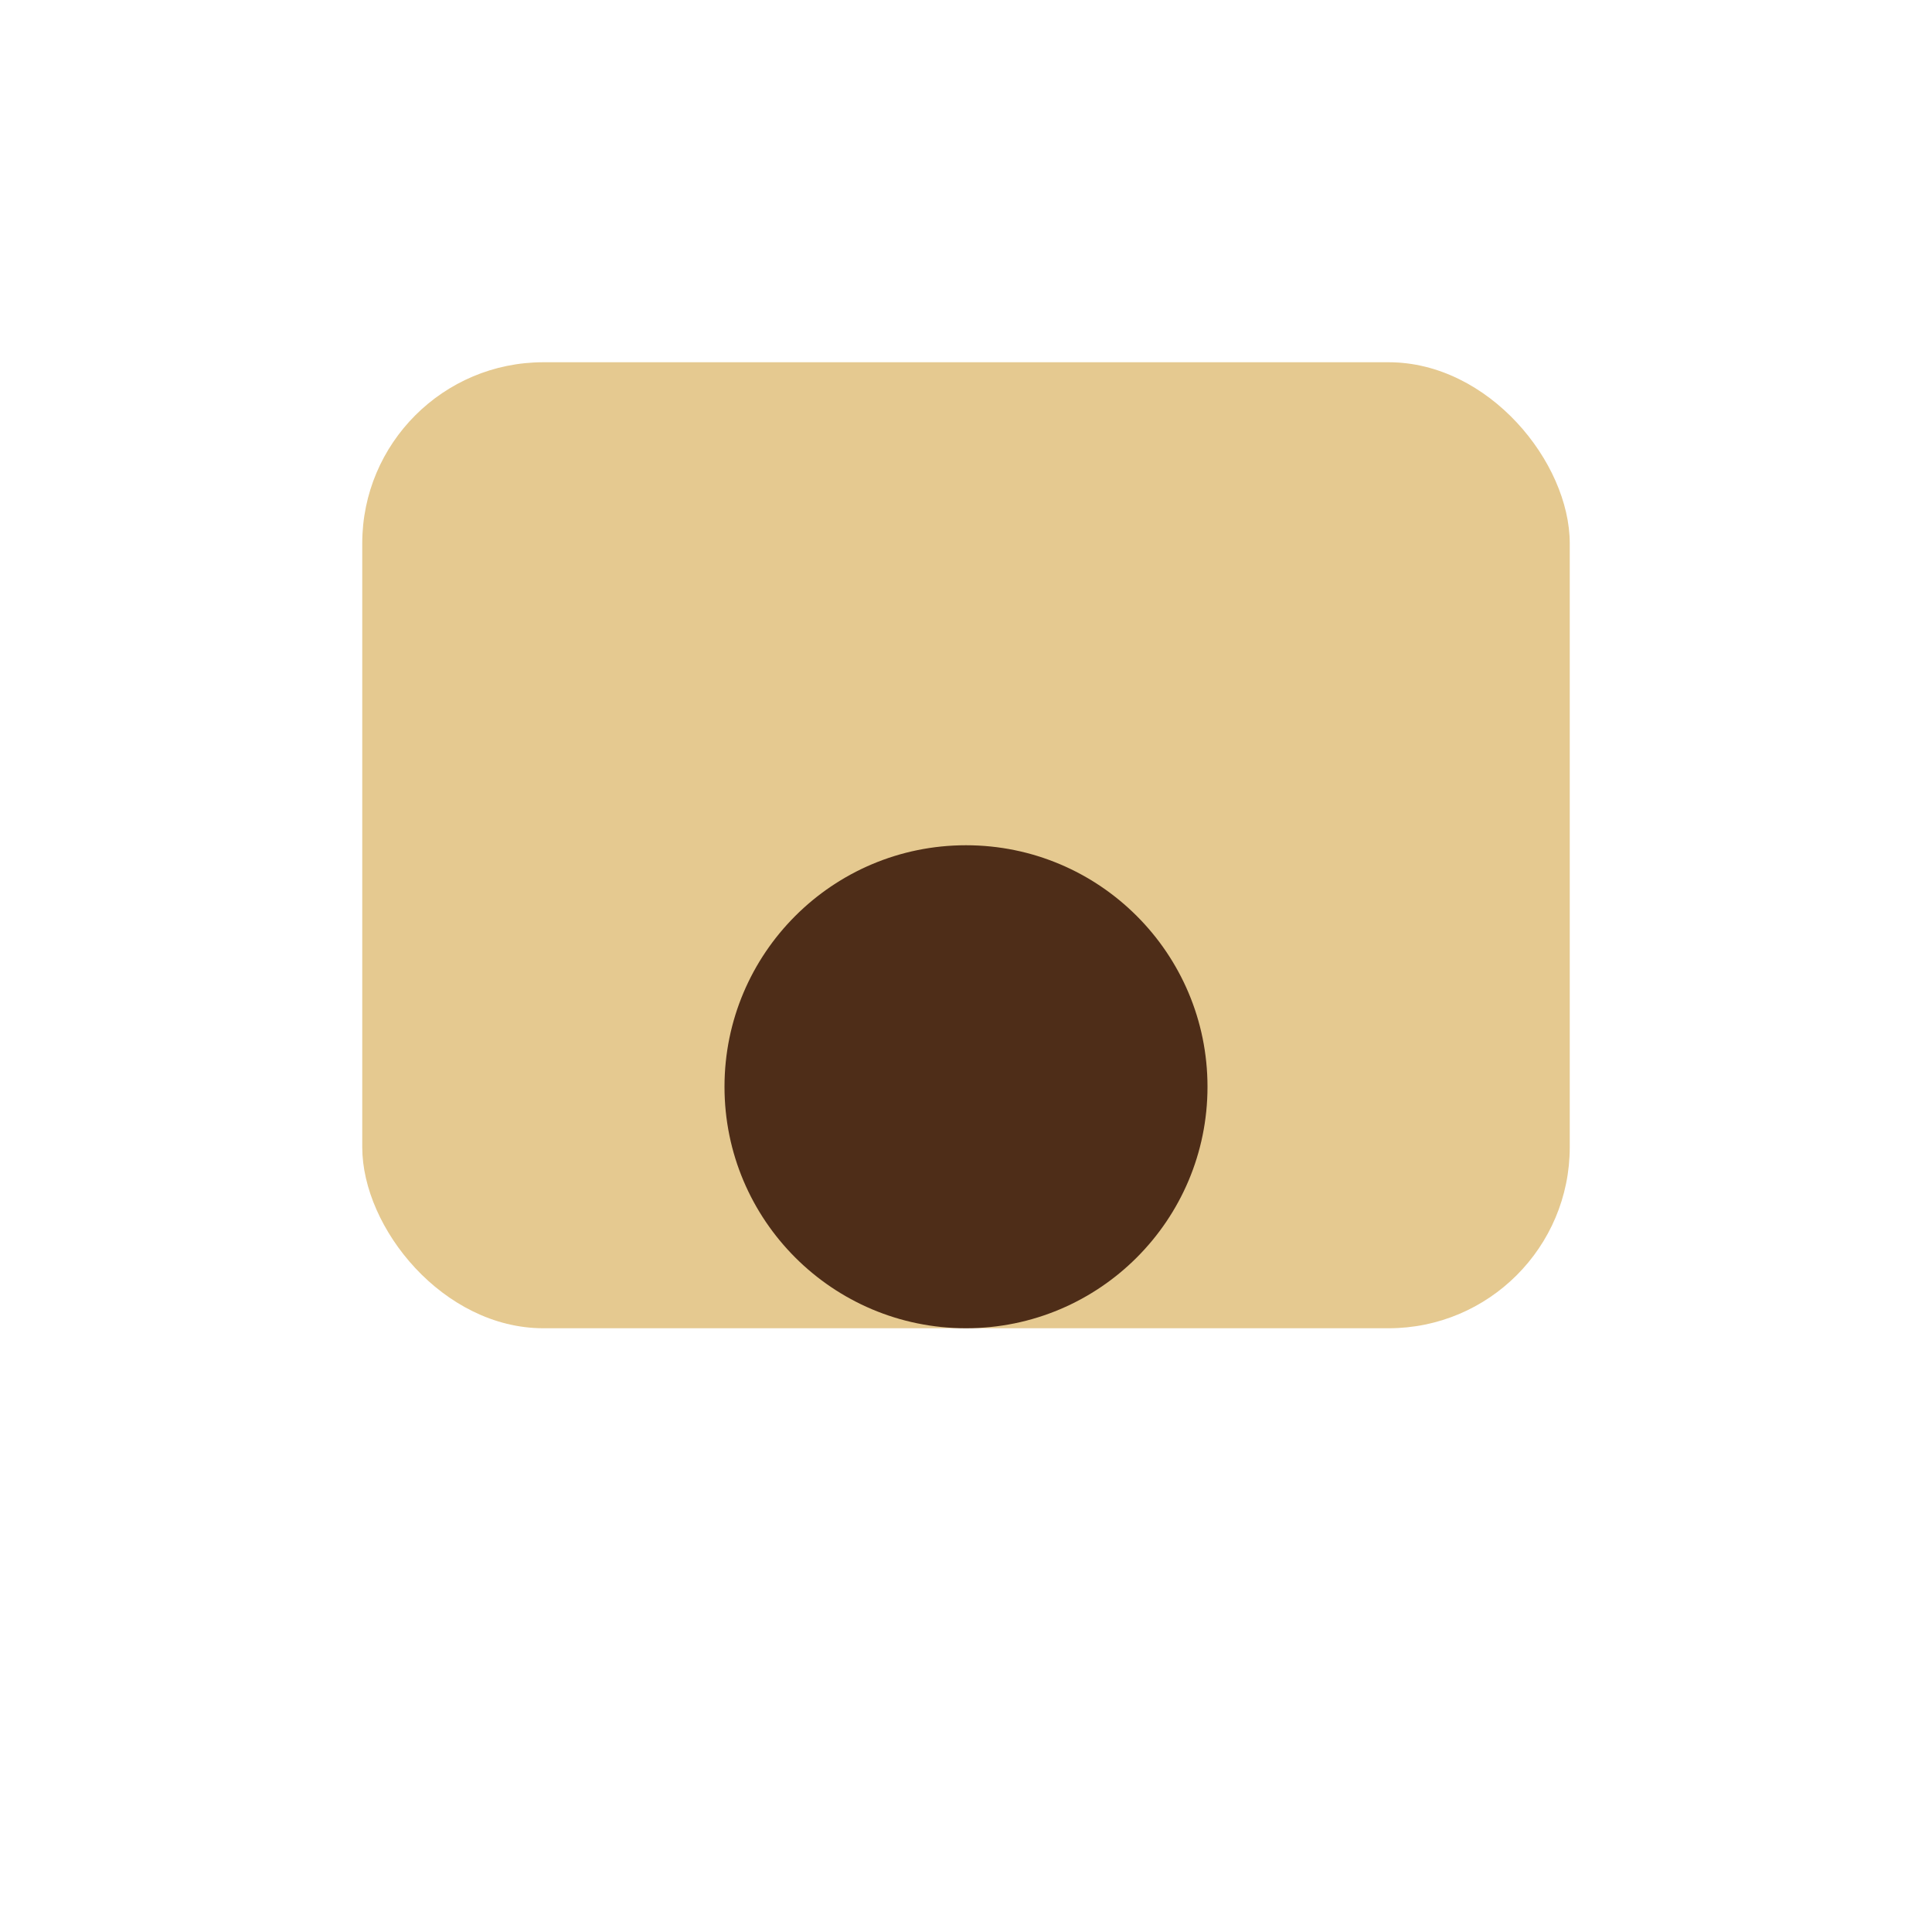 <?xml version="1.0" encoding="UTF-8"?>
<svg xmlns="http://www.w3.org/2000/svg" width="32" height="32" viewBox="0 0 32 32"><rect x="6" y="6" width="20" height="16" rx="3" fill="#E5C990"/><circle cx="16" cy="18" r="4" fill="#4E2D18"/></svg>